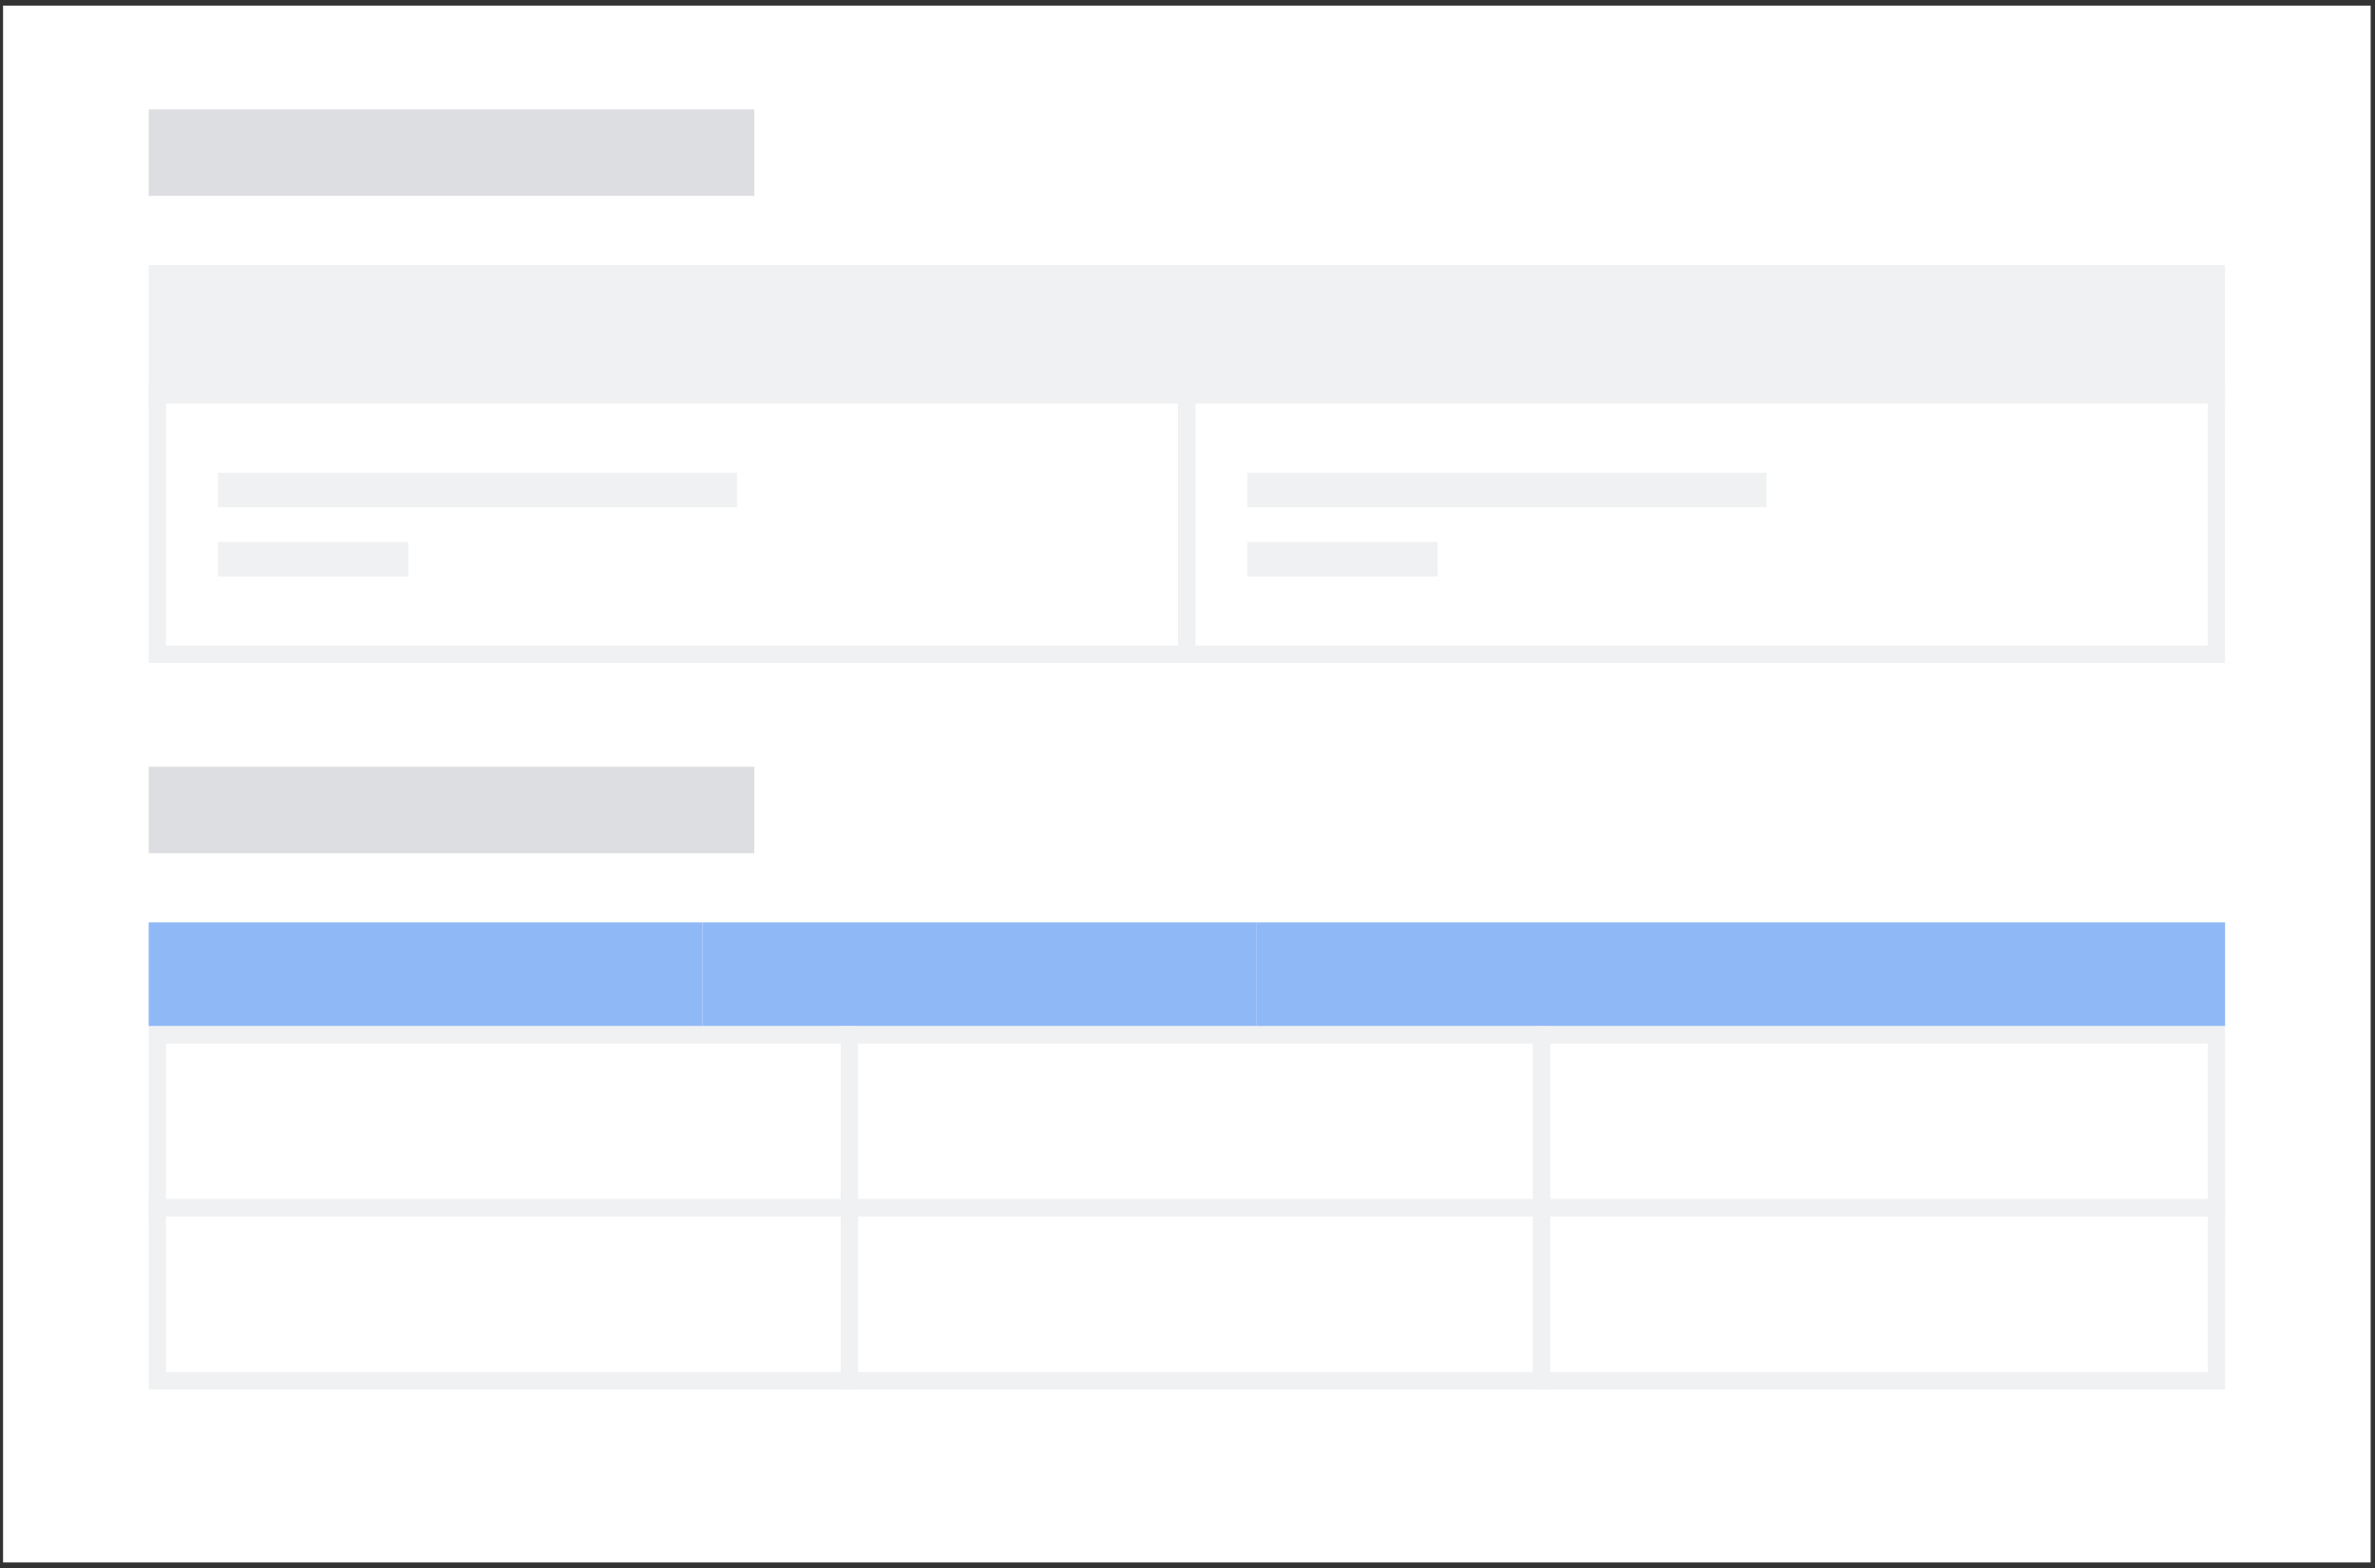 <svg width="321" height="212" viewBox="0 0 321 212" fill="none" xmlns="http://www.w3.org/2000/svg">
<rect x="0" y="0" width="321" height="212" fill="#333333" stroke="none"/>
<rect width="320" height="210.48" transform="translate(0.415 0.76)" fill="white"/>
<rect x="20.096" y="14.792" width="81.853" height="11.693" fill="#DDDEE1"/>
<rect x="21.265" y="37.009" width="139.15" height="16.371" fill="#F0F1F2"/>
<rect x="21.265" y="37.009" width="139.15" height="16.371" stroke="#F0F1F2" stroke-width="2.339"/>
<rect x="160.415" y="37.009" width="139.15" height="16.371" fill="#F0F1F2"/>
<rect x="160.415" y="37.009" width="139.15" height="16.371" stroke="#F0F1F2" stroke-width="2.339"/>
<rect x="21.265" y="53.38" width="139.15" height="35.08" fill="white"/>
<rect x="21.265" y="53.38" width="139.15" height="35.08" stroke="#F0F1F2" stroke-width="2.339"/>
<rect x="29.45" y="63.904" width="70.16" height="4.677" fill="#F0F1F2"/>
<rect x="29.45" y="73.258" width="25.725" height="4.677" fill="#F0F1F2"/>
<rect x="160.415" y="53.38" width="139.15" height="35.08" fill="white"/>
<rect x="160.415" y="53.38" width="139.15" height="35.08" stroke="#F0F1F2" stroke-width="2.339"/>
<rect x="168.6" y="63.904" width="70.16" height="4.677" fill="#F0F1F2"/>
<rect x="168.6" y="73.258" width="25.725" height="4.677" fill="#F0F1F2"/>
<rect x="20.095" y="103.661" width="81.853" height="11.693" fill="#DDDEE1"/>
<rect x="20.095" y="124.709" width="74.837" height="14.032" fill="#8FB8F6"/>
<rect x="94.933" y="124.709" width="74.837" height="14.032" fill="#8FB8F6"/>
<rect x="169.77" y="124.709" width="130.965" height="14.032" fill="#8FB8F6"/>
<rect x="21.265" y="139.91" width="93.546" height="23.387" fill="white"/>
<rect x="21.265" y="139.91" width="93.546" height="23.387" stroke="#F0F1F2" stroke-width="2.339"/>
<rect x="114.811" y="139.91" width="93.546" height="23.387" fill="white"/>
<rect x="114.811" y="139.91" width="93.546" height="23.387" stroke="#F0F1F2" stroke-width="2.339"/>
<rect x="208.358" y="139.91" width="91.208" height="23.387" fill="white"/>
<rect x="208.358" y="139.91" width="91.208" height="23.387" stroke="#F0F1F2" stroke-width="2.339"/>
<rect x="21.265" y="163.297" width="93.546" height="23.387" fill="white"/>
<rect x="21.265" y="163.297" width="93.546" height="23.387" stroke="#F0F1F2" stroke-width="2.339"/>
<rect x="114.811" y="163.297" width="93.546" height="23.387" fill="white"/>
<rect x="114.811" y="163.297" width="93.546" height="23.387" stroke="#F0F1F2" stroke-width="2.339"/>
<rect x="208.358" y="163.297" width="91.208" height="23.387" fill="white"/>
<rect x="208.358" y="163.297" width="91.208" height="23.387" stroke="#F0F1F2" stroke-width="2.339"/>
</svg>
